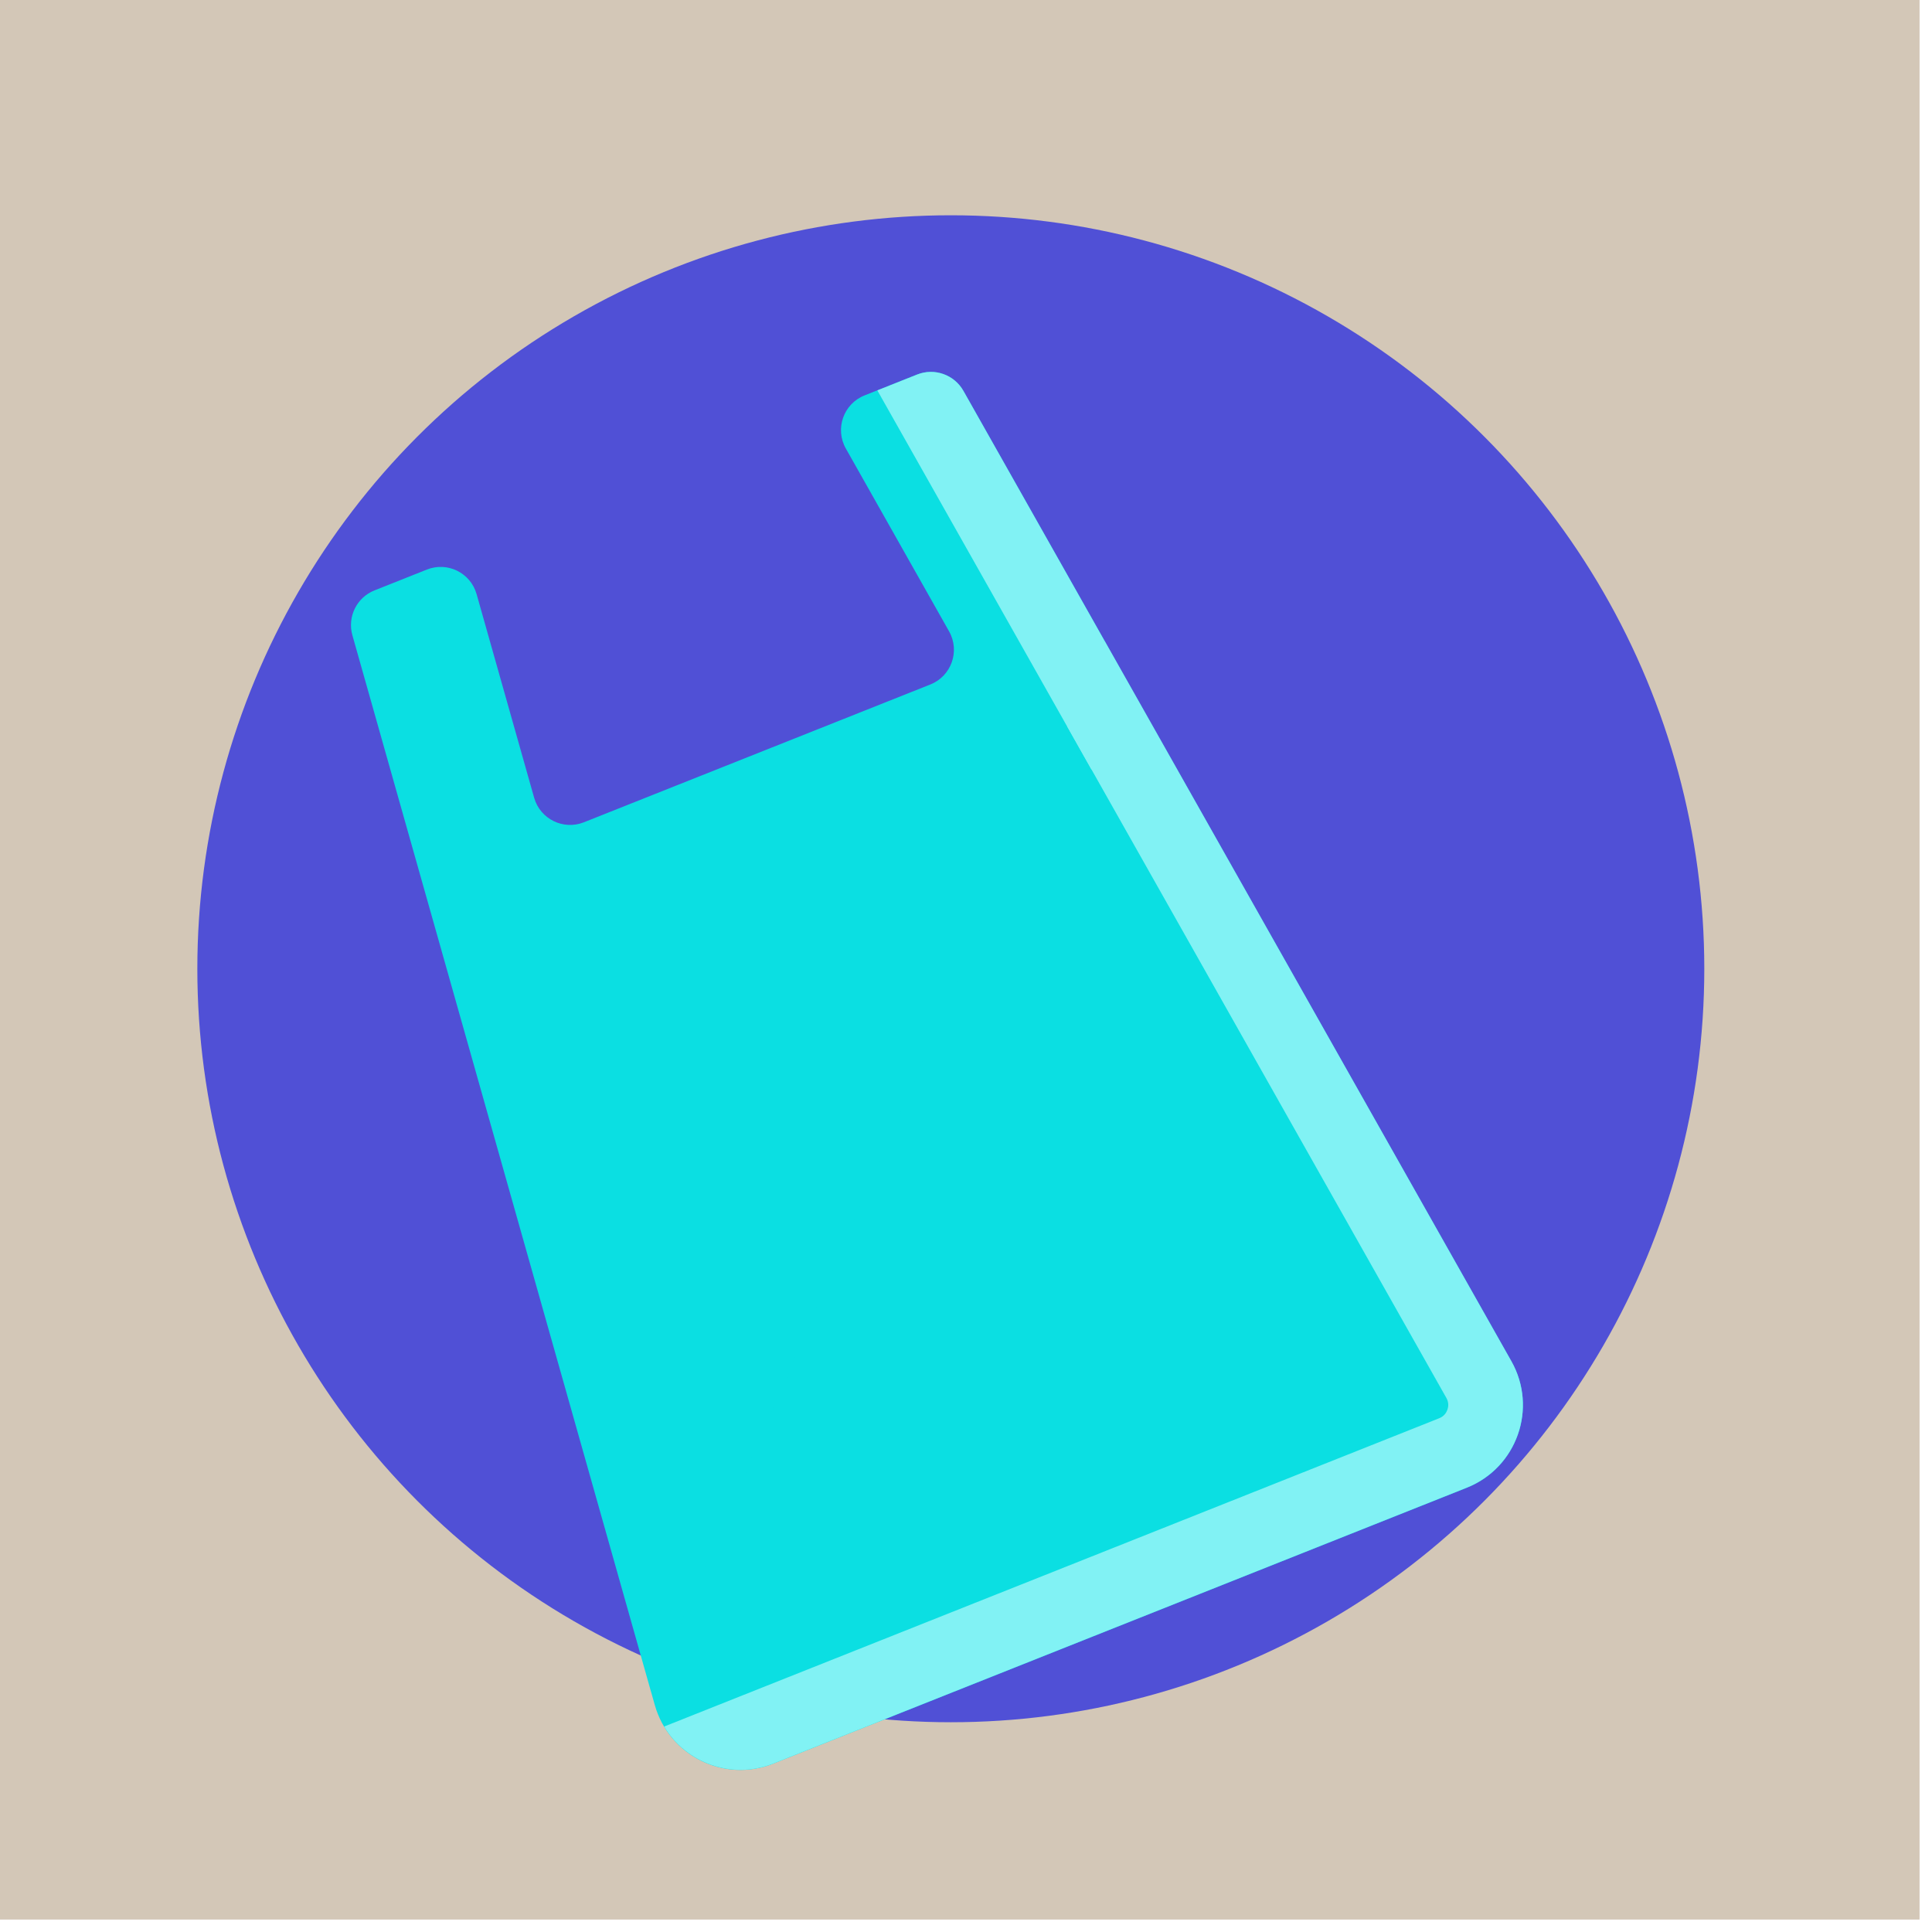 <svg width="91" height="91" viewBox="0 0 91 91" fill="none" xmlns="http://www.w3.org/2000/svg">
<rect width="90.414" height="90.414" fill="#D3C7B7"></rect>
<circle cx="44.785" cy="45.63" r="35.49" fill="#5050D6"></circle>
<path d="M43.196 17.641L40.721 18.625C39.731 19.019 39.315 20.197 39.84 21.125L44.704 29.739C45.228 30.668 44.812 31.845 43.822 32.239L27.502 38.731C26.533 39.116 25.443 38.578 25.159 37.575L22.448 27.983C22.163 26.979 21.074 26.442 20.105 26.828L17.64 27.808C16.802 28.141 16.353 29.053 16.598 29.921C18.862 37.935 29.03 73.902 29.998 77.327L30.667 79.696L49.377 57.23L52.011 30.158C51.784 29.757 47.222 21.677 45.378 18.411C44.946 17.645 44.013 17.316 43.196 17.641Z" fill="#0BDFE2"></path>
<path d="M52.011 30.158L30.669 79.698L30.843 80.313C31.519 82.706 34.116 83.987 36.425 83.068L69.087 70.076C71.449 69.136 72.438 66.327 71.184 64.114L52.01 30.16L52.011 30.158Z" fill="#0BDFE2"></path>
<path d="M45.379 18.412C44.946 17.645 44.014 17.317 43.197 17.642L41.324 18.387L47.218 28.824L51.418 36.261L52.011 30.157C51.785 29.755 47.222 21.675 45.378 18.41L45.379 18.412Z" fill="#81F2F4"></path>
<path d="M52.014 30.155L50.265 34.214L68.126 65.844C68.25 66.064 68.222 66.267 68.175 66.399C68.129 66.531 68.025 66.707 67.789 66.801L31.282 81.323C32.309 83.041 34.471 83.842 36.428 83.064L69.09 70.071C71.452 69.131 72.44 66.322 71.186 64.109L52.013 30.155L52.014 30.155Z" fill="#81F2F4"></path>
</svg>
